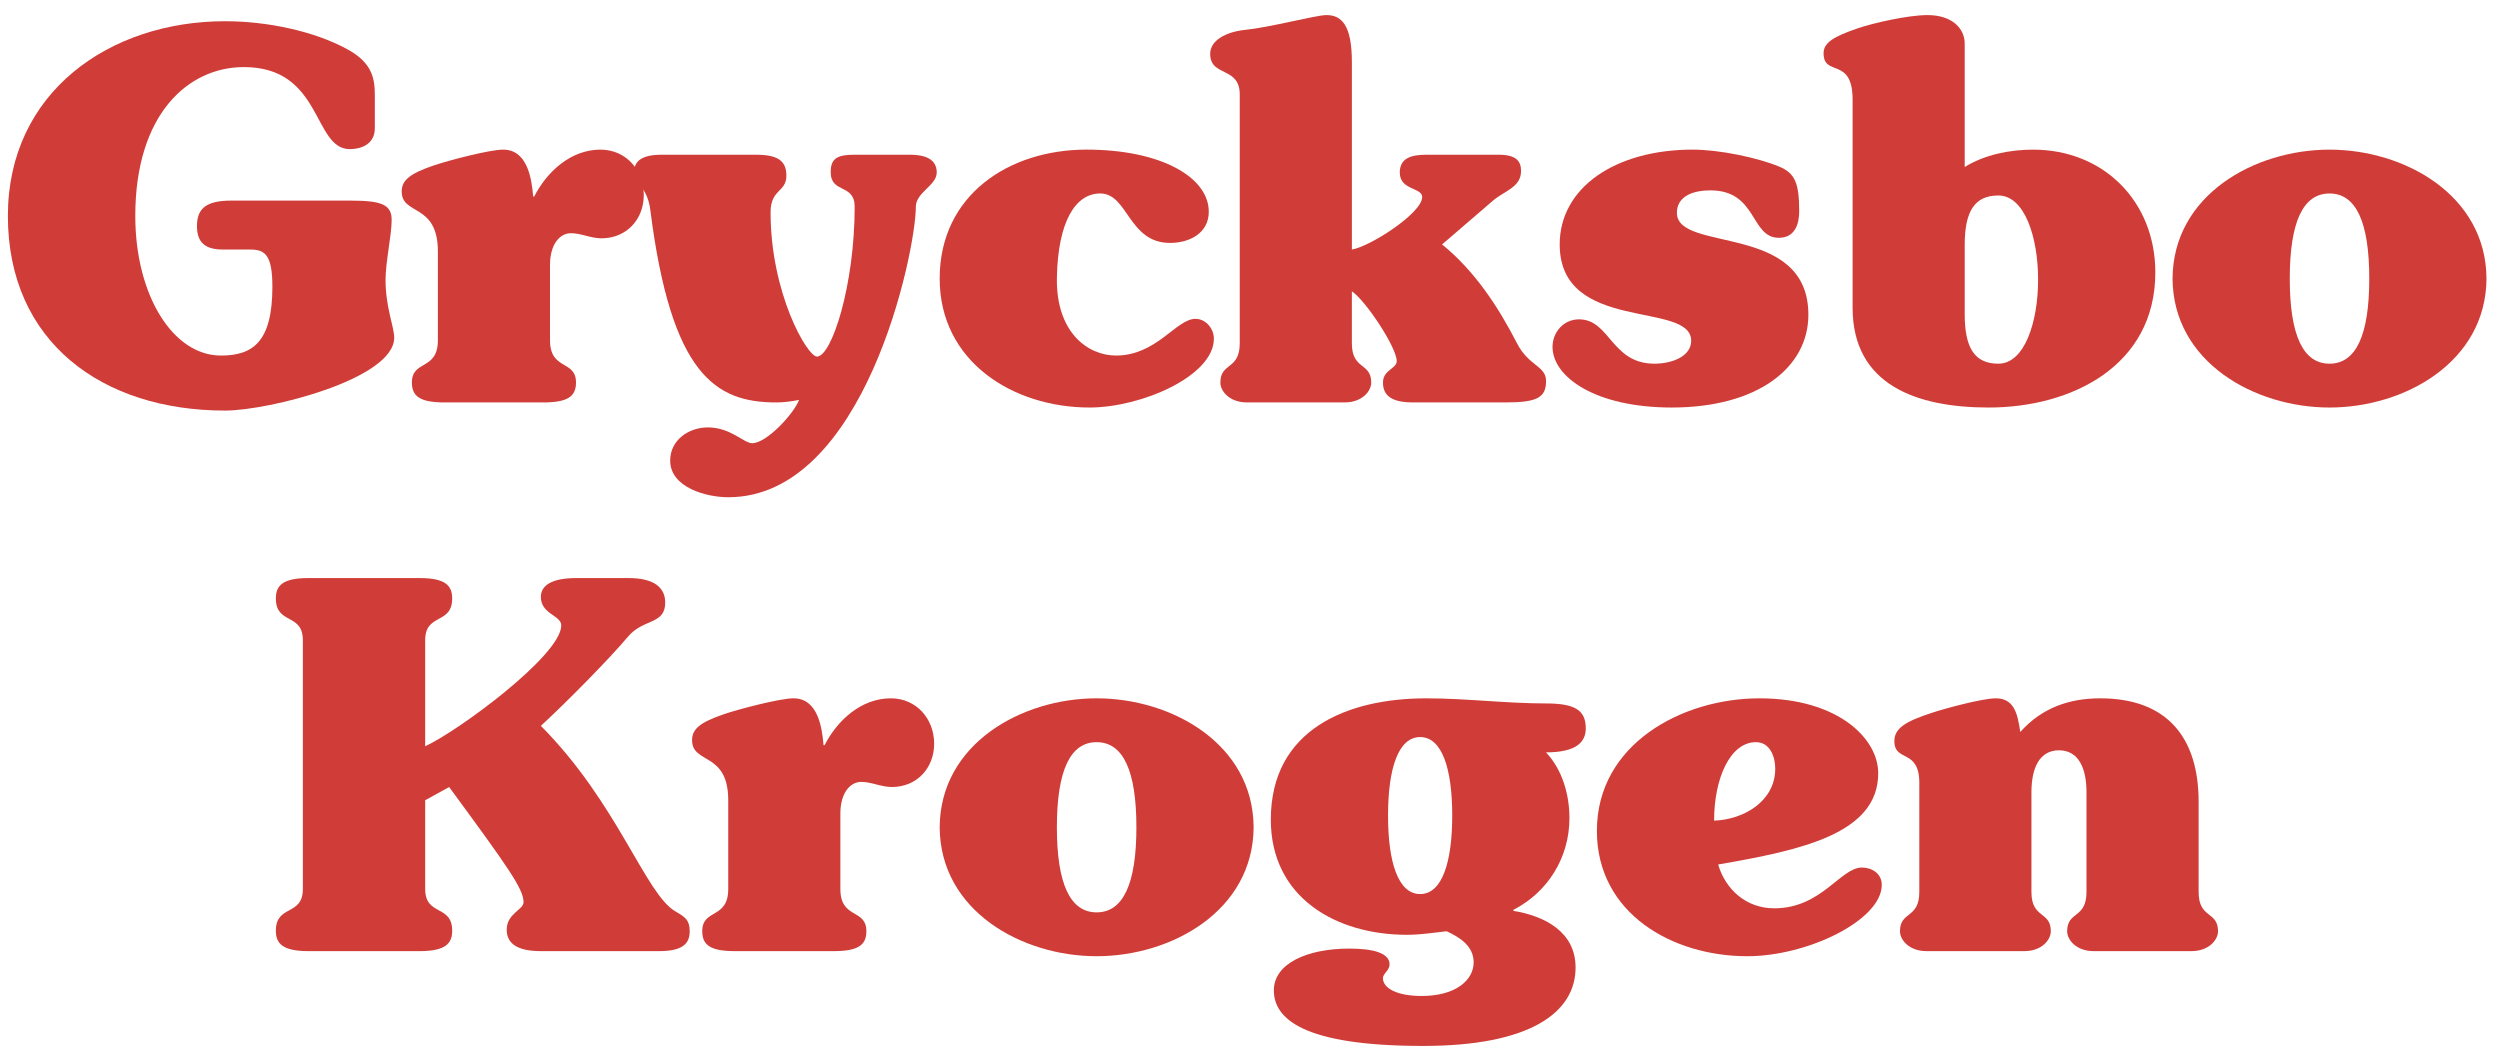 <?xml version="1.0" encoding="utf-8"?>
<!-- Generator: Adobe Illustrator 15.1.0, SVG Export Plug-In . SVG Version: 6.00 Build 0)  -->
<!DOCTYPE svg PUBLIC "-//W3C//DTD SVG 1.1//EN" "http://www.w3.org/Graphics/SVG/1.1/DTD/svg11.dtd">
<svg version="1.1" id="Lager_1" xmlns="http://www.w3.org/2000/svg" xmlns:xlink="http://www.w3.org/1999/xlink" x="0px" y="0px"
	 width="269.29px" height="113.39px" viewBox="0 0 269.29 113.39" enable-background="new 0 0 269.29 113.39" xml:space="preserve">
<g>
	<path fill="#D03D38" d="M24.017,26.879c-1.867,0-2.8-0.713-2.8-2.526c0-1.757,0.823-2.745,3.678-2.745h12.847
		c3.403,0,4.446,0.439,4.446,2.086s-0.658,4.502-0.658,6.478c0,2.911,0.933,5.051,0.933,6.204c0,4.448-13.505,7.85-18.226,7.85
		c-13.177,0-23.387-7.354-23.387-20.969c0-13.341,10.979-20.971,23.387-20.971c4.502,0,9.552,1.041,13.175,3.017
		c2.744,1.484,2.964,3.239,2.964,4.997v3.513c0,1.866-1.702,2.251-2.69,2.251c-4.007,0-2.909-8.838-11.417-8.838
		c-5.985,0-11.695,5.05-11.695,16.031c0,8.563,4.063,15.042,9.223,15.042c3.404,0,5.545-1.427,5.545-7.413
		c0-3.456-0.822-4.005-2.36-4.005H24.017z"/>
	<path fill="#D03D38" d="M59.246,36.649c0,3.296,2.799,2.087,2.799,4.559c0,1.48-0.88,2.14-3.514,2.14H47.88
		c-2.634,0-3.513-0.66-3.513-2.14c0-2.472,2.8-1.263,2.8-4.559v-9.552c0-5.268-3.897-3.841-3.897-6.477
		c0-1.206,0.877-1.92,3.458-2.801c1.427-0.492,5.983-1.702,7.466-1.702c2.58,0,3.074,3.021,3.238,5.051h0.111
		c1.373-2.69,3.953-5.051,7.135-5.051c2.745,0,4.668,2.197,4.668,4.887c0,2.636-1.869,4.666-4.556,4.666
		c-1.155,0-2.197-0.55-3.294-0.55c-1.207,0-2.25,1.209-2.25,3.406V36.649z"/>
	<path fill="#D03D38" d="M97.991,16.667c2.143,0,2.911,0.77,2.911,1.923c0,1.374-2.251,2.14-2.251,3.678
		c0,4.83-5.49,31.293-20.203,31.293c-2.361,0-6.258-1.045-6.258-3.952c0-2.197,1.976-3.57,4.062-3.57
		c2.472,0,3.844,1.701,4.777,1.701c1.537,0,4.446-3.128,5.049-4.665c-0.824,0.164-1.646,0.274-2.469,0.274
		c-6.533,0-11.31-2.964-13.562-20.752c-0.328-2.579-1.755-2.8-1.755-4.006c0-1.263,0.877-1.923,2.964-1.923h10.211
		c2.306,0,3.24,0.66,3.24,2.25c0,1.813-1.703,1.427-1.703,3.953c0,8.728,3.953,15.538,4.995,15.538
		c1.592,0,4.063-7.687,4.063-16.141c0-2.525-2.581-1.374-2.581-3.735c0-1.427,0.662-1.866,2.526-1.866H97.991z"/>
	<path fill="#D03D38" d="M126.031,26.166c-4.501,0-4.501-5.326-7.521-5.326c-2.689,0-4.555,3.074-4.665,9.057
		c-0.111,5.875,3.295,8.4,6.369,8.4c4.392,0,6.477-3.953,8.561-3.953c1.1,0,1.979,1.041,1.979,2.14
		c0,4.009-7.796,7.412-13.396,7.412c-8.233,0-16.14-4.94-16.14-13.889c0-9.003,7.466-13.891,15.81-13.891
		c8.017,0,13.178,2.964,13.178,6.699C130.206,25.12,128.119,26.166,126.031,26.166z"/>
	<path fill="#D03D38" d="M133.542,10.188c0-3.074-3.187-1.865-3.187-4.391c0-1.427,1.649-2.361,3.789-2.583
		c2.691-0.271,7.632-1.59,8.731-1.59c1.646,0,2.744,1.098,2.744,5.051v20.203c1.866-0.275,7.572-3.899,7.572-5.653
		c0-1.045-2.412-0.717-2.412-2.636c0-1.484,1.1-1.923,2.855-1.923h7.797c1.977,0,2.411,0.77,2.411,1.758
		c0,1.755-1.809,2.141-3.018,3.183l-5.489,4.722c3.514,2.854,6.039,6.699,8.072,10.651c1.26,2.468,3.128,2.415,3.128,4.063
		c0,1.755-0.935,2.304-4.284,2.304h-10.046c-2.196,0-3.237-0.66-3.237-2.14c0-1.373,1.48-1.483,1.48-2.308
		c0-1.48-3.348-6.532-4.83-7.52v5.601c0,2.907,2.084,2.03,2.084,4.227c0,0.931-0.986,2.14-2.854,2.14h-10.539
		c-1.87,0-2.856-1.209-2.856-2.14c0-2.197,2.087-1.32,2.087-4.227V10.188z"/>
	<path fill="#D03D38" d="M180.076,43.897c-8.235,0-12.844-3.295-12.844-6.534c0-1.592,1.205-2.965,2.854-2.965
		c3.35,0,3.457,4.777,8.125,4.777c1.865,0,3.955-0.768,3.955-2.469c0-4.338-14.162-0.771-14.162-10.377
		c0-6.149,6.035-10.212,14.324-10.212c2.911,0,7.027,0.881,9.278,1.812c1.759,0.713,2.196,1.813,2.196,4.833
		c0,1.427-0.491,2.854-2.196,2.854c-3.071,0-2.304-5.108-7.354-5.108c-2.309,0-3.624,0.881-3.624,2.417
		c0,4.338,14.163,0.989,14.163,10.981C194.791,39.613,189.303,43.897,180.076,43.897z"/>
	<path fill="#D03D38" d="M199.555,10.738c0-4.666-3.127-2.415-3.127-4.997c0-1.152,1.098-1.809,3.676-2.689
		c1.596-0.55,5.379-1.427,7.522-1.427c2.633,0,4.005,1.427,4.005,3.075v13.288c2.144-1.321,4.832-1.87,7.356-1.87
		c7.63,0,13.177,5.6,13.177,13.229c0,10.049-9.002,14.55-17.953,14.55c-7.737,0-14.656-2.415-14.656-10.761V10.738z M211.631,33.849
		c0,3.681,1.102,5.326,3.625,5.326c2.854,0,4.28-4.556,4.28-9.058s-1.426-9.06-4.28-9.06c-2.523,0-3.625,1.648-3.625,5.325V33.849z"
		/>
	<path fill="#D03D38" d="M267.835,30.008c-0.053,9.003-8.839,13.889-16.907,13.889c-8.072,0-16.855-4.886-16.91-13.889
		c0.055-9.003,8.838-13.89,16.91-13.89C258.996,16.118,267.782,21.004,267.835,30.008z M250.928,39.175
		c2.854,0,4.279-3.075,4.279-9.167c0-6.093-1.426-9.167-4.279-9.167c-2.857,0-4.283,3.074-4.283,9.167
		C246.645,36.101,248.07,39.175,250.928,39.175z"/>
</g>
<g>
	<path fill="#D03D38" d="M32.623,68.964c0-2.964-2.909-1.647-2.909-4.501c0-1.373,0.713-2.197,3.513-2.197h11.967
		c2.8,0,3.514,0.824,3.514,2.197c0,2.854-2.91,1.537-2.91,4.501v11.418c3.404-1.536,14.658-9.772,14.658-13.013
		c0-1.096-2.195-1.205-2.195-3.07c0-1.264,1.207-2.033,3.842-2.033h5.601c2.688,0,3.951,0.987,3.951,2.636
		c0,2.415-2.361,1.702-4.007,3.677c-2.087,2.473-6.644,7.082-9.387,9.607c8.289,8.346,11.254,18.117,14.492,19.984
		c1.044,0.604,1.539,0.932,1.539,2.141c0,1.263-0.66,2.141-3.295,2.141H58.261c-2.635,0-3.679-0.878-3.679-2.305
		c0-1.757,1.813-2.145,1.813-2.964c0-1.431-1.647-3.734-8.015-12.409l-2.581,1.426v9.553c0,2.965,2.91,1.649,2.91,4.502
		c0,1.371-0.714,2.197-3.514,2.197H33.227c-2.8,0-3.513-0.826-3.513-2.197c0-2.853,2.909-1.537,2.909-4.502V68.964z"/>
	<path fill="#D03D38" d="M90.522,95.752c0,3.297,2.8,2.088,2.8,4.559c0,1.48-0.879,2.141-3.514,2.141H79.158
		c-2.635,0-3.514-0.66-3.514-2.141c0-2.471,2.799-1.262,2.799-4.559v-9.553c0-5.269-3.896-3.842-3.896-6.477
		c0-1.207,0.877-1.919,3.458-2.801c1.427-0.492,5.984-1.701,7.466-1.701c2.581,0,3.074,3.021,3.238,5.051h0.112
		c1.371-2.689,3.951-5.051,7.134-5.051c2.746,0,4.668,2.197,4.668,4.887c0,2.637-1.867,4.666-4.556,4.666
		c-1.154,0-2.197-0.55-3.296-0.55c-1.206,0-2.249,1.21-2.249,3.407V95.752z"/>
	<path fill="#D03D38" d="M135.035,89.111c-0.055,9.003-8.839,13.889-16.91,13.889c-8.07,0-16.852-4.886-16.907-13.889
		c0.055-9.004,8.837-13.891,16.907-13.891C126.195,75.221,134.979,80.107,135.035,89.111z M118.125,98.277
		c2.857,0,4.284-3.074,4.284-9.166c0-6.094-1.426-9.168-4.284-9.168c-2.854,0-4.282,3.074-4.282,9.168
		C113.843,95.203,115.27,98.277,118.125,98.277z"/>
	<path fill="#D03D38" d="M153.631,75.221c4.28,0,8.564,0.55,12.898,0.55c3.186,0,4.283,0.77,4.283,2.689
		c0,1.373-0.877,2.582-4.283,2.582c1.76,1.866,2.524,4.556,2.524,7.081c0,4.227-2.304,7.961-6.034,9.879v0.112
		c3.35,0.55,6.695,2.25,6.695,6.097c0,4.94-5.047,8.453-16.416,8.453c-13.009,0-16.084-2.965-16.084-5.987
		c0-2.908,3.624-4.499,8.125-4.499c2.635,0,4.338,0.494,4.338,1.701c0,0.658-0.715,0.986-0.715,1.483
		c0,1.041,1.428,1.919,4.176,1.919c3.73,0,5.598-1.755,5.598-3.621c0-1.757-1.484-2.692-2.911-3.35
		c-1.428,0.164-2.853,0.383-4.281,0.383c-7.632,0-14.657-4.006-14.657-12.406C136.887,78.57,145.121,75.221,153.631,75.221z
		 M152.973,96.303c2.359,0,3.455-3.404,3.455-8.455s-1.096-8.453-3.455-8.453c-2.361,0-3.459,3.402-3.459,8.453
		S150.611,96.303,152.973,96.303z"/>
	<path fill="#D03D38" d="M189.52,75.221c8.399,0,12.794,4.283,12.794,8.072c0,6.531-8.347,8.289-17.241,9.826
		c0.771,2.633,2.967,4.721,6.041,4.721c5.105,0,7.135-4.392,9.443-4.392c1.095,0,2.141,0.659,2.141,1.865
		c0,3.788-7.959,7.687-14.494,7.687c-8.067,0-16.193-4.61-16.193-13.504C172.01,80.16,181.177,75.221,189.52,75.221z
		 M189.139,79.943c-2.748,0-4.503,3.842-4.503,8.454c3.184-0.111,6.585-2.087,6.585-5.601
		C191.221,81.534,190.673,79.943,189.139,79.943z"/>
	<path fill="#D03D38" d="M206.741,84.335c0-3.731-2.687-2.198-2.687-4.502c0-1.427,1.261-2.141,4.114-3.075
		c1.32-0.439,5.383-1.537,6.81-1.537c2.032,0,2.36,1.758,2.637,3.625c2.357-2.637,5.325-3.625,8.616-3.625
		c7.245,0,10.597,4.283,10.597,11.146v9.717c0,2.906,2.089,2.03,2.089,4.227c0,0.932-0.992,2.141-2.858,2.141h-10.54
		c-1.867,0-2.854-1.209-2.854-2.141c0-2.196,2.083-1.32,2.083-4.227V85.322c0-2.525-0.824-4.502-2.961-4.502
		c-2.142,0-2.968,1.977-2.968,4.502v10.762c0,2.906,2.087,2.03,2.087,4.227c0,0.932-0.986,2.141-2.854,2.141h-10.541
		c-1.869,0-2.854-1.209-2.854-2.141c0-2.196,2.083-1.32,2.083-4.227V84.335z"/>
</g>
</svg>
